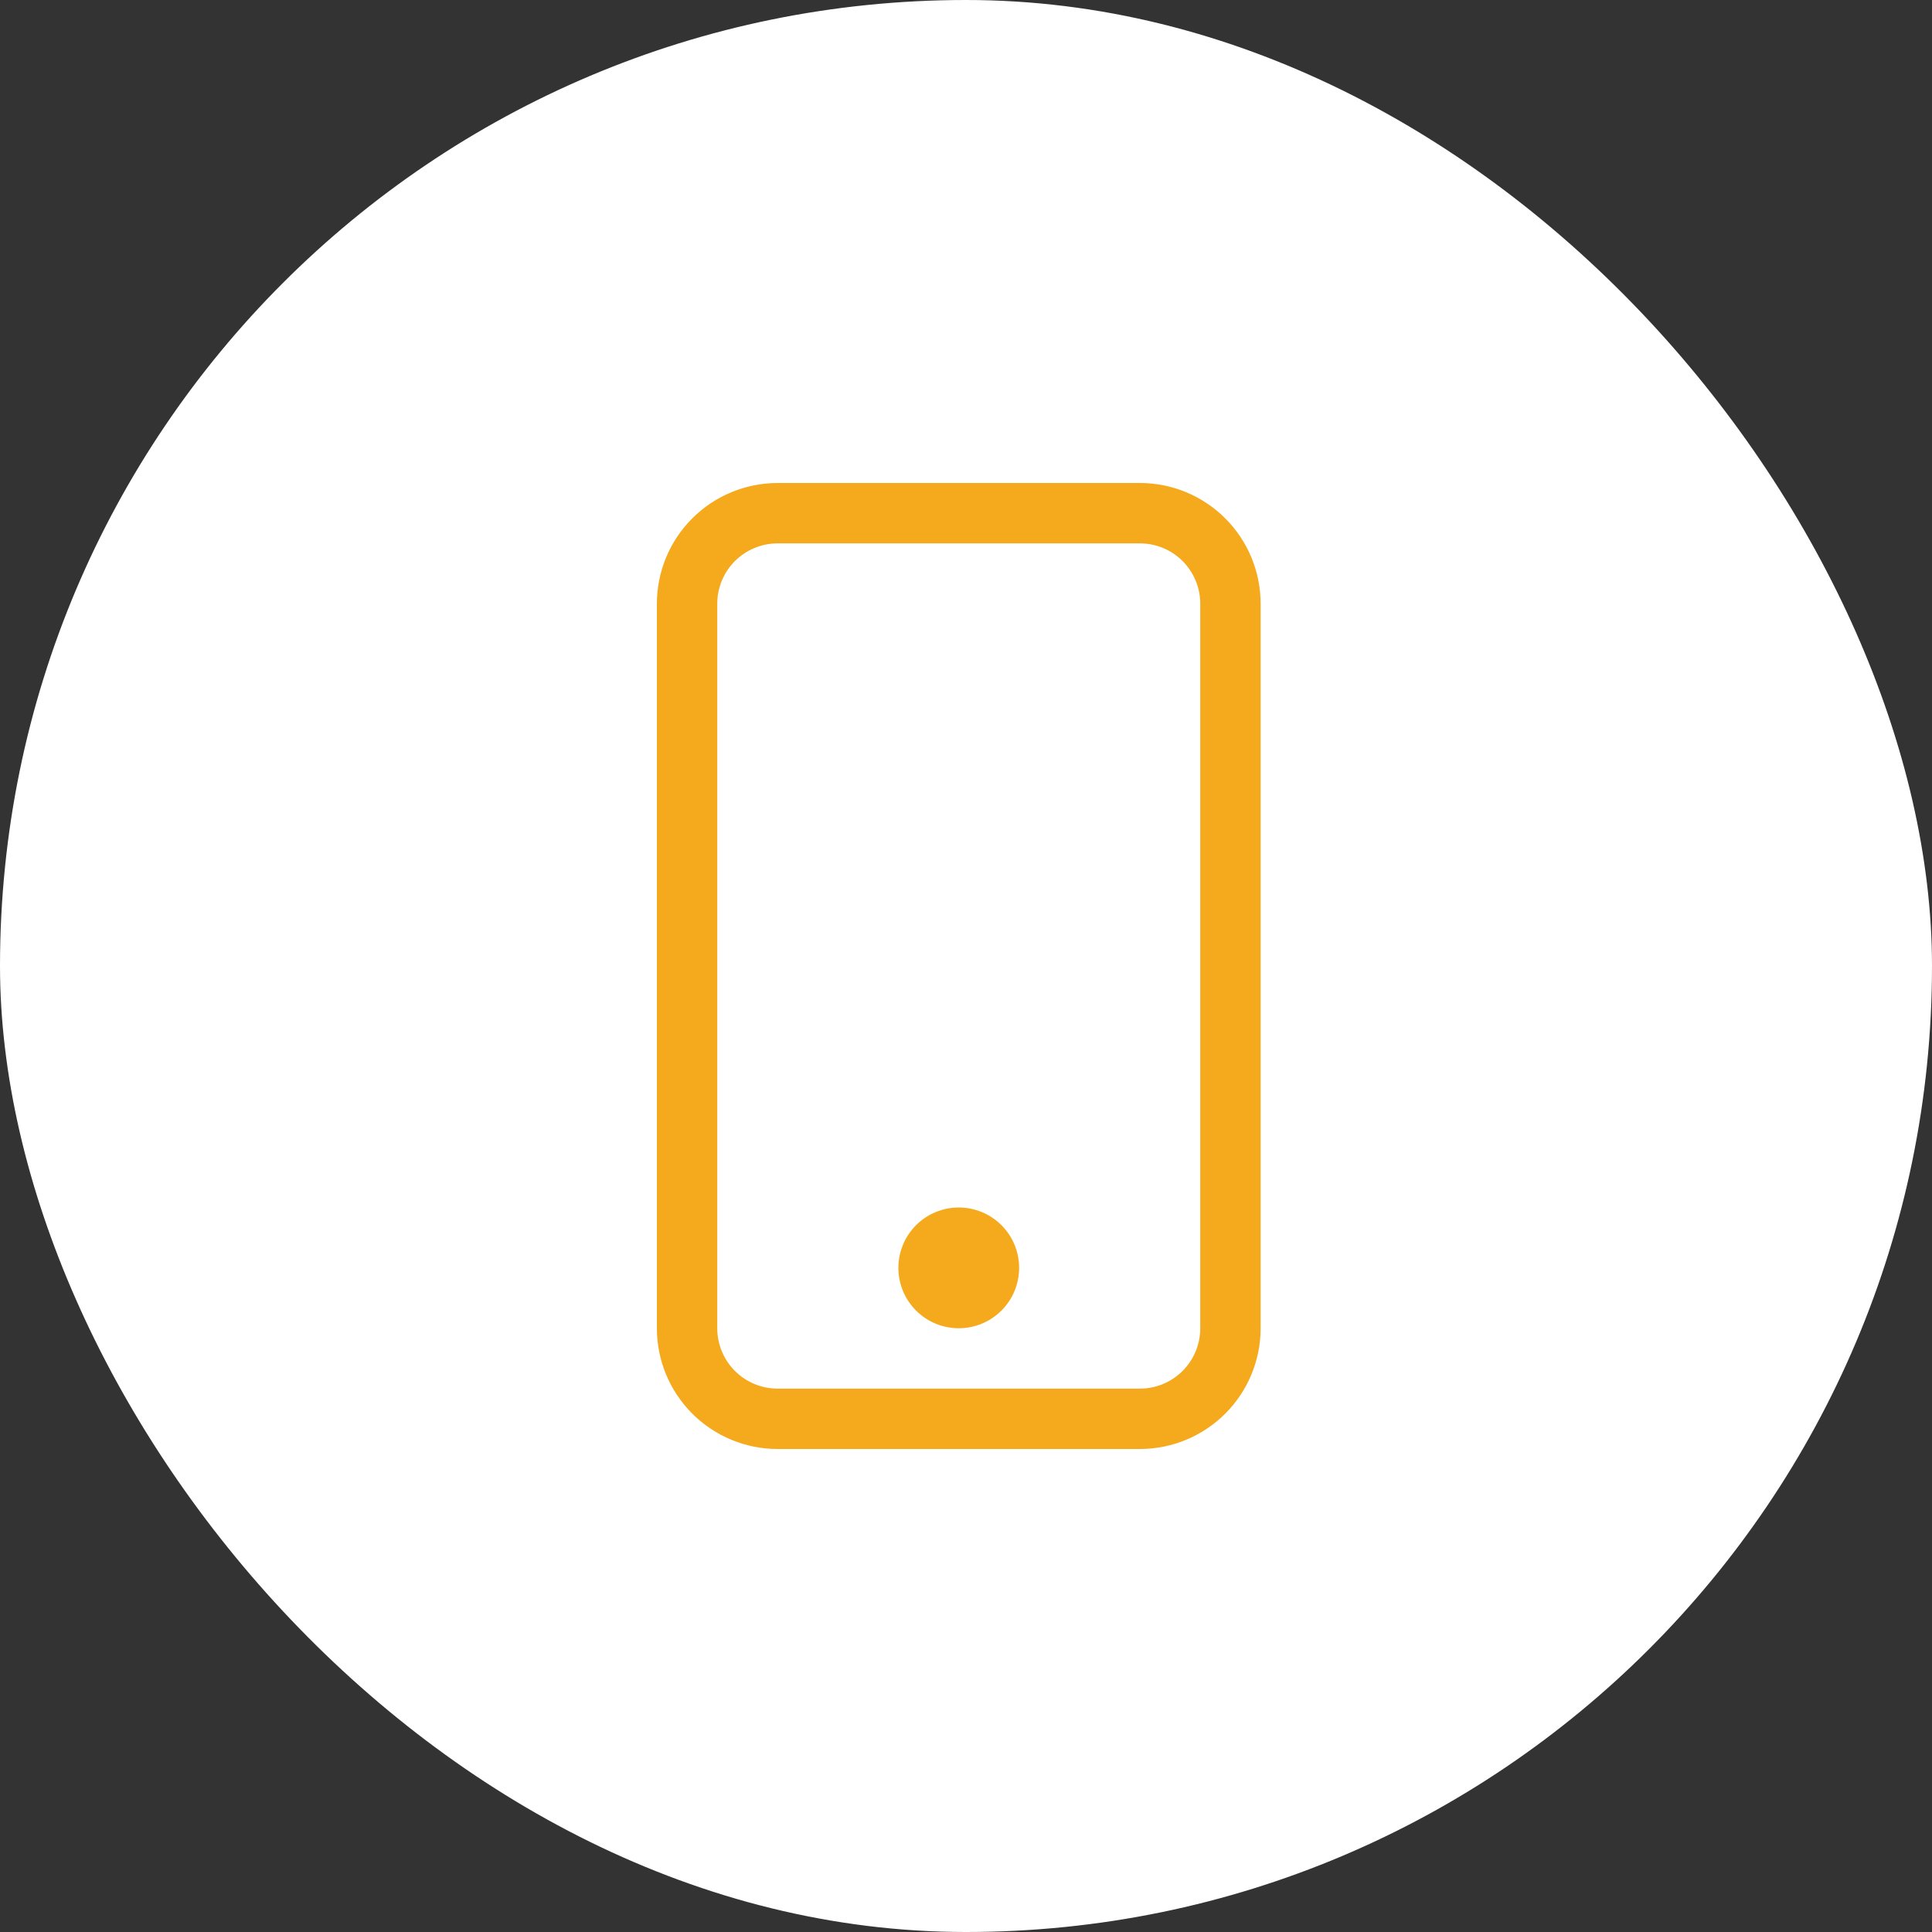 <?xml version="1.0" encoding="UTF-8"?> <svg xmlns="http://www.w3.org/2000/svg" width="100" height="100" viewBox="0 0 100 100" fill="none"><rect x="0" y="0" width="100" height="100" fill="#333333" stroke="none"/><rect width="100" height="100" rx="50" fill="white"></rect><path d="M59 28.125C59.829 28.125 60.624 28.454 61.21 29.04C61.796 29.626 62.125 30.421 62.125 31.25V68.75C62.125 69.579 61.796 70.374 61.21 70.96C60.624 71.546 59.829 71.875 59 71.875H40.25C39.421 71.875 38.626 71.546 38.04 70.96C37.454 70.374 37.125 69.579 37.125 68.75V31.25C37.125 30.421 37.454 29.626 38.04 29.04C38.626 28.454 39.421 28.125 40.25 28.125H59ZM40.25 25C38.592 25 37.003 25.659 35.831 26.831C34.658 28.003 34 29.592 34 31.25V68.75C34 70.408 34.658 71.997 35.831 73.169C37.003 74.341 38.592 75 40.25 75H59C60.658 75 62.247 74.341 63.419 73.169C64.591 71.997 65.25 70.408 65.25 68.75V31.25C65.25 29.592 64.591 28.003 63.419 26.831C62.247 25.659 60.658 25 59 25H40.25Z" fill="#F4AA1C"></path><path d="M49.625 68.75C50.454 68.75 51.249 68.421 51.835 67.835C52.421 67.249 52.75 66.454 52.75 65.625C52.75 64.796 52.421 64.001 51.835 63.415C51.249 62.829 50.454 62.5 49.625 62.5C48.796 62.5 48.001 62.829 47.415 63.415C46.829 64.001 46.5 64.796 46.5 65.625C46.5 66.454 46.829 67.249 47.415 67.835C48.001 68.421 48.796 68.75 49.625 68.75Z" fill="#F4AA1C"></path></svg> 